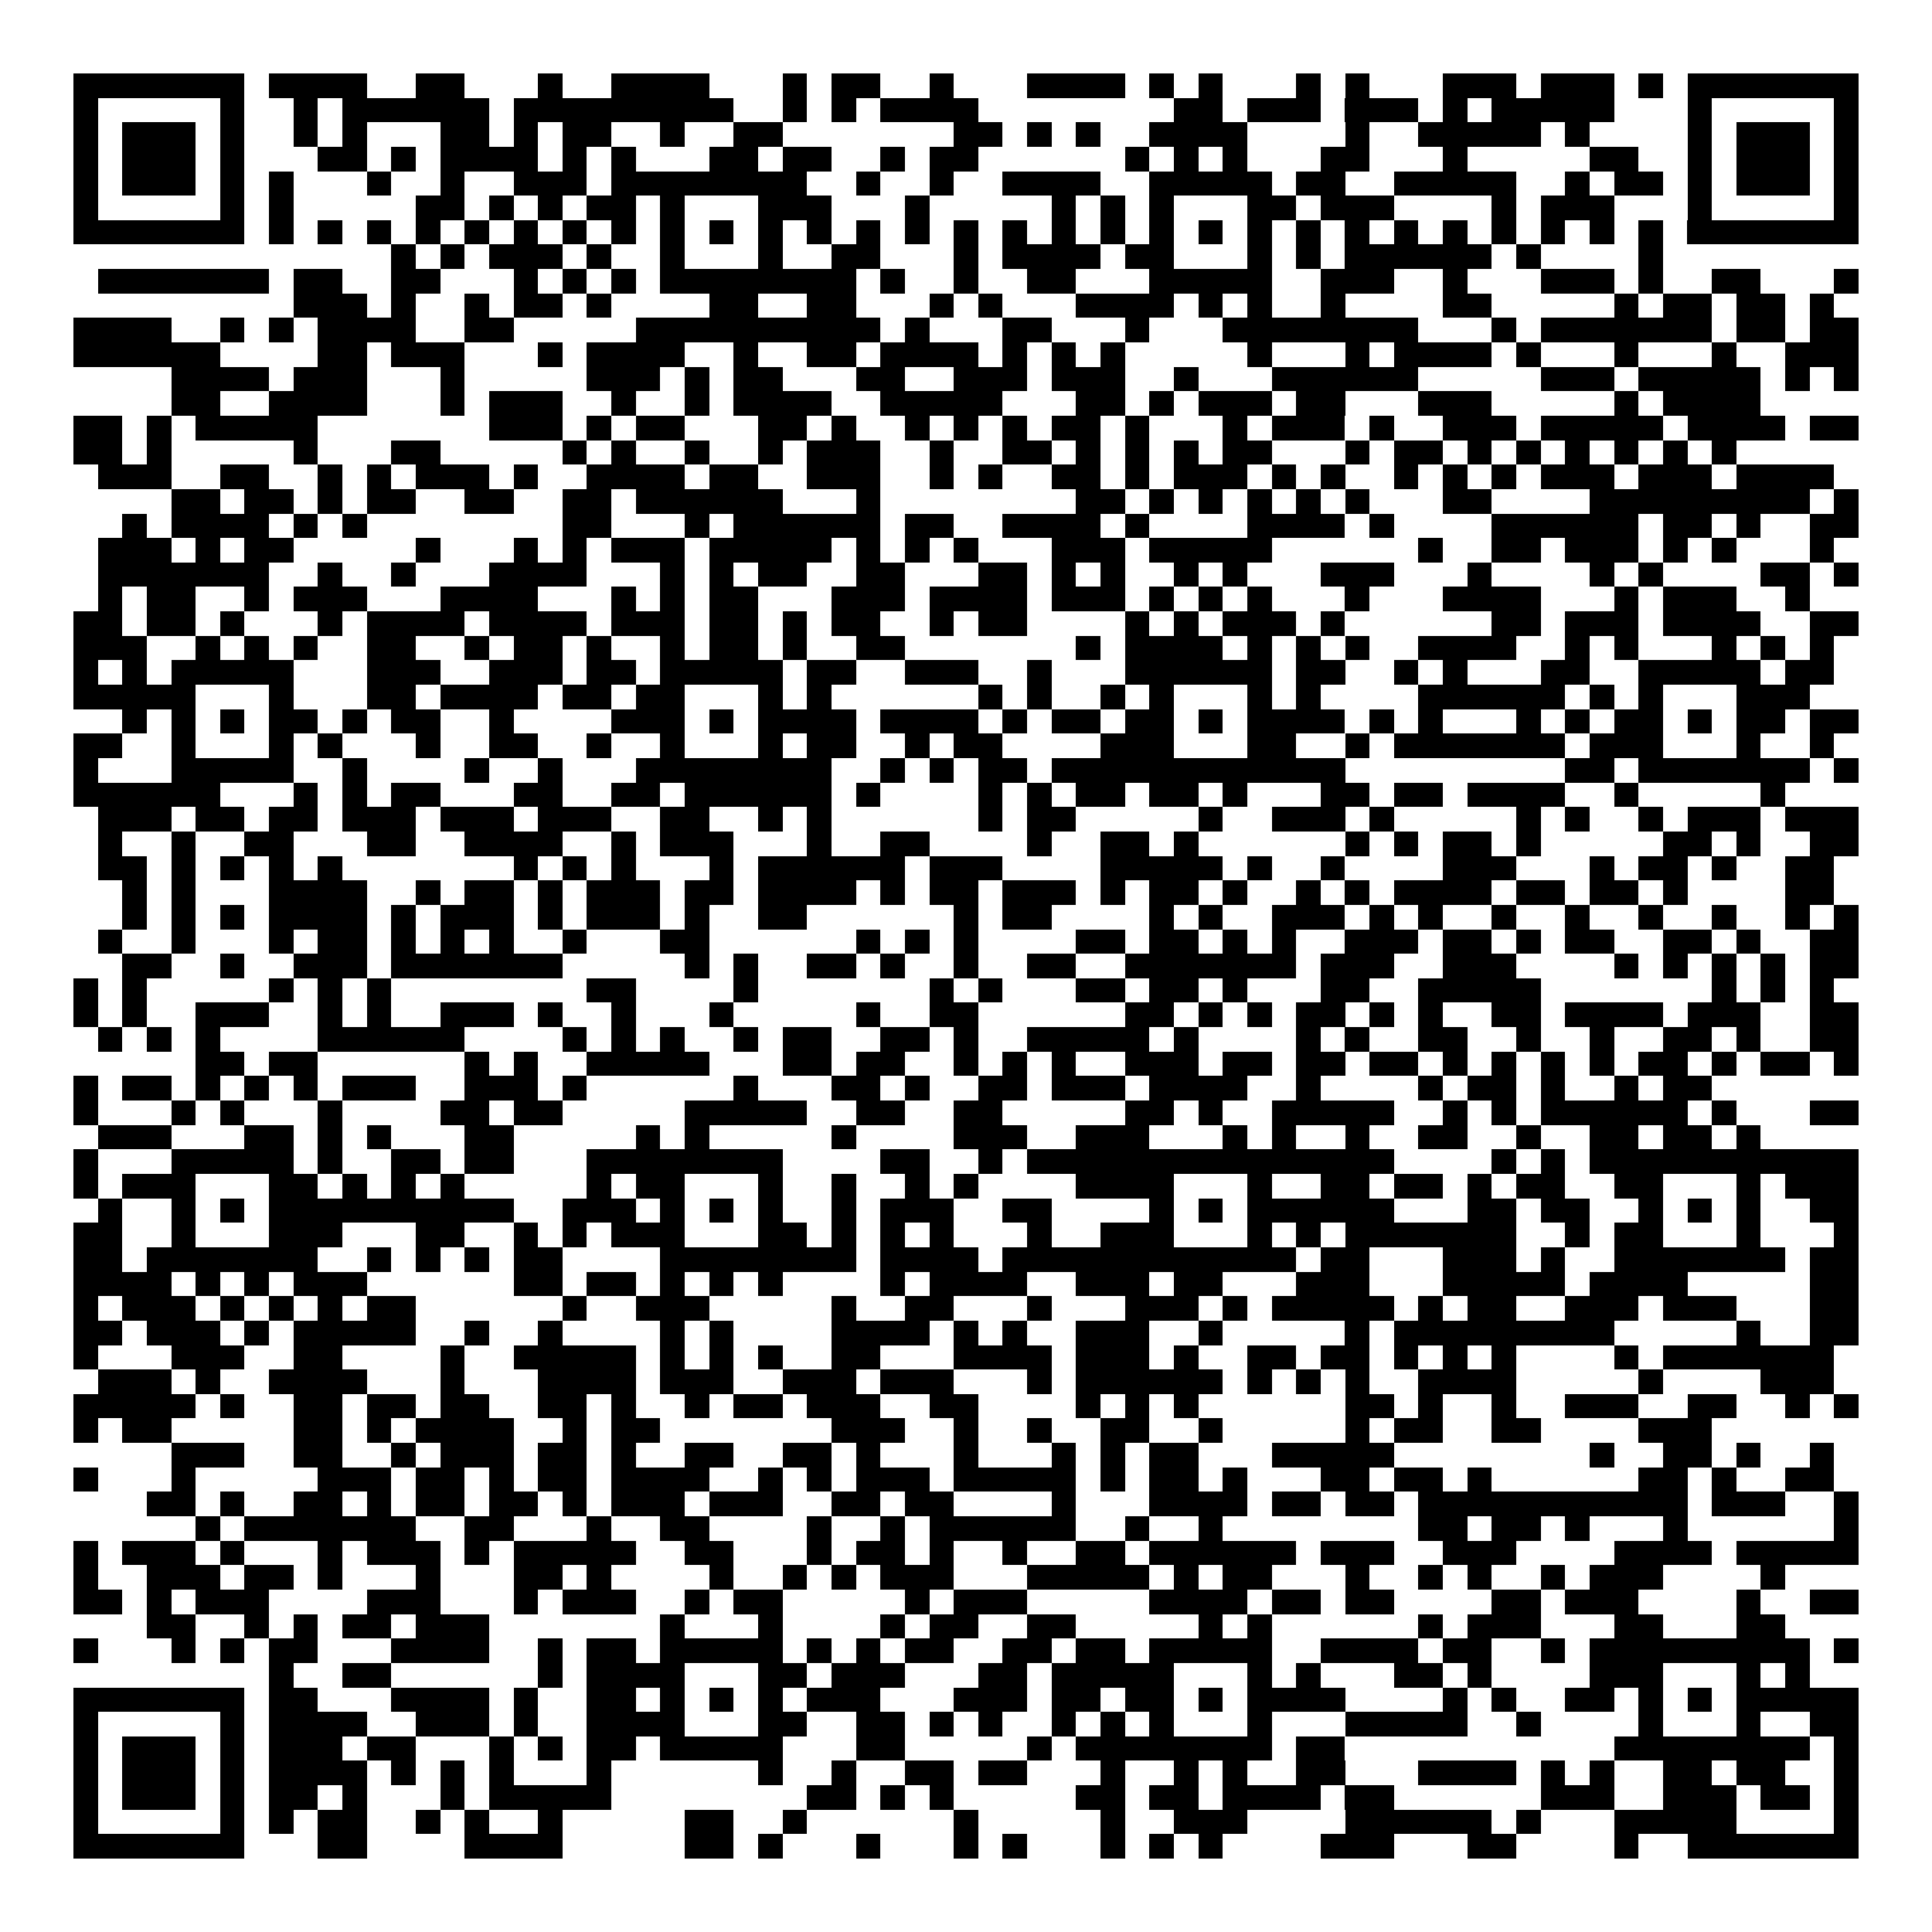 <svg xmlns="http://www.w3.org/2000/svg" width="176" height="176" viewBox="0 0 79 79" shape-rendering="crispEdges"><path fill="#ffffff" d="M0 0h79v79H0z"/><path stroke="#000000" d="M3 3.5h7m1 0h4m2 0h2m3 0h1m2 0h4m3 0h1m1 0h2m2 0h1m3 0h4m1 0h1m1 0h1m3 0h1m1 0h1m3 0h3m1 0h3m1 0h1m1 0h7M3 4.5h1m5 0h1m2 0h1m1 0h6m1 0h9m2 0h1m1 0h1m1 0h4m8 0h2m1 0h3m1 0h3m1 0h1m1 0h5m3 0h1m5 0h1M3 5.5h1m1 0h3m1 0h1m2 0h1m1 0h1m3 0h2m1 0h1m1 0h2m2 0h1m2 0h2m7 0h2m1 0h1m1 0h1m2 0h4m4 0h1m2 0h5m1 0h1m4 0h1m1 0h3m1 0h1M3 6.5h1m1 0h3m1 0h1m3 0h2m1 0h1m1 0h4m1 0h1m1 0h1m3 0h2m1 0h2m2 0h1m1 0h2m6 0h1m1 0h1m1 0h1m3 0h2m3 0h1m5 0h2m2 0h1m1 0h3m1 0h1M3 7.5h1m1 0h3m1 0h1m1 0h1m3 0h1m2 0h1m2 0h3m1 0h8m2 0h1m2 0h1m2 0h4m2 0h5m1 0h2m2 0h5m2 0h1m1 0h2m1 0h1m1 0h3m1 0h1M3 8.5h1m5 0h1m1 0h1m5 0h2m1 0h1m1 0h1m1 0h2m1 0h1m3 0h3m3 0h1m5 0h1m1 0h1m1 0h1m3 0h2m1 0h3m4 0h1m1 0h3m3 0h1m5 0h1M3 9.5h7m1 0h1m1 0h1m1 0h1m1 0h1m1 0h1m1 0h1m1 0h1m1 0h1m1 0h1m1 0h1m1 0h1m1 0h1m1 0h1m1 0h1m1 0h1m1 0h1m1 0h1m1 0h1m1 0h1m1 0h1m1 0h1m1 0h1m1 0h1m1 0h1m1 0h1m1 0h1m1 0h1m1 0h1m1 0h1m1 0h7M16 10.5h1m1 0h1m1 0h3m1 0h1m2 0h1m3 0h1m2 0h2m3 0h1m1 0h4m1 0h2m3 0h1m1 0h1m1 0h6m1 0h1m4 0h1M4 11.5h7m1 0h2m2 0h2m3 0h1m1 0h1m1 0h1m1 0h8m1 0h1m2 0h1m2 0h2m3 0h5m2 0h3m2 0h1m3 0h3m1 0h1m2 0h2m3 0h1M12 12.5h3m1 0h1m2 0h1m1 0h2m1 0h1m4 0h2m2 0h2m3 0h1m1 0h1m3 0h4m1 0h1m1 0h1m2 0h1m4 0h2m5 0h1m1 0h2m1 0h2m1 0h1M3 13.5h4m2 0h1m1 0h1m1 0h4m2 0h2m5 0h10m1 0h1m3 0h2m3 0h1m3 0h8m3 0h1m1 0h7m1 0h2m1 0h2M3 14.5h6m4 0h2m1 0h3m3 0h1m1 0h4m2 0h1m2 0h2m1 0h4m1 0h1m1 0h1m1 0h1m5 0h1m3 0h1m1 0h4m1 0h1m3 0h1m3 0h1m2 0h3M7 15.5h4m1 0h3m3 0h1m5 0h3m1 0h1m1 0h2m3 0h2m2 0h3m1 0h3m2 0h1m3 0h6m5 0h3m1 0h5m1 0h1m1 0h1M7 16.5h2m2 0h4m3 0h1m1 0h3m2 0h1m2 0h1m1 0h4m2 0h5m3 0h2m1 0h1m1 0h3m1 0h2m3 0h3m5 0h1m1 0h4M3 17.5h2m1 0h1m1 0h5m7 0h3m1 0h1m1 0h2m3 0h2m1 0h1m2 0h1m1 0h1m1 0h1m1 0h2m1 0h1m3 0h1m1 0h3m1 0h1m2 0h3m1 0h5m1 0h4m1 0h2M3 18.5h2m1 0h1m5 0h1m3 0h2m5 0h1m1 0h1m2 0h1m2 0h1m1 0h3m2 0h1m2 0h2m1 0h1m1 0h1m1 0h1m1 0h2m3 0h1m1 0h2m1 0h1m1 0h1m1 0h1m1 0h1m1 0h1m1 0h1M4 19.5h3m2 0h2m2 0h1m1 0h1m1 0h3m1 0h1m2 0h4m1 0h2m2 0h3m2 0h1m1 0h1m2 0h2m1 0h1m1 0h3m1 0h1m1 0h1m2 0h1m1 0h1m1 0h1m1 0h3m1 0h3m1 0h4M7 20.5h2m1 0h2m1 0h1m1 0h2m2 0h2m2 0h2m1 0h6m3 0h1m8 0h2m1 0h1m1 0h1m1 0h1m1 0h1m1 0h1m3 0h2m4 0h9m1 0h1M5 21.5h1m1 0h4m1 0h1m1 0h1m8 0h2m3 0h1m1 0h6m1 0h2m2 0h4m1 0h1m4 0h4m1 0h1m4 0h6m1 0h2m1 0h1m2 0h2M4 22.5h3m1 0h1m1 0h2m5 0h1m3 0h1m1 0h1m1 0h3m1 0h5m1 0h1m1 0h1m1 0h1m3 0h3m1 0h5m6 0h1m2 0h2m1 0h3m1 0h1m1 0h1m3 0h1M4 23.5h7m2 0h1m2 0h1m3 0h4m3 0h1m1 0h1m1 0h2m2 0h2m3 0h2m1 0h1m1 0h1m2 0h1m1 0h1m3 0h3m3 0h1m4 0h1m1 0h1m4 0h2m1 0h1M4 24.5h1m1 0h2m2 0h1m1 0h3m3 0h4m3 0h1m1 0h1m1 0h2m3 0h3m1 0h4m1 0h3m1 0h1m1 0h1m1 0h1m3 0h1m3 0h4m3 0h1m1 0h3m2 0h1M3 25.5h2m1 0h2m1 0h1m3 0h1m1 0h4m1 0h4m1 0h3m1 0h2m1 0h1m1 0h2m2 0h1m1 0h2m4 0h1m1 0h1m1 0h3m1 0h1m6 0h2m1 0h3m1 0h4m2 0h2M3 26.5h3m2 0h1m1 0h1m1 0h1m2 0h2m2 0h1m1 0h2m1 0h1m2 0h1m1 0h2m1 0h1m2 0h2m7 0h1m1 0h4m1 0h1m1 0h1m1 0h1m2 0h4m2 0h1m1 0h1m3 0h1m1 0h1m1 0h1M3 27.5h1m1 0h1m1 0h5m3 0h3m2 0h3m1 0h2m1 0h5m1 0h2m2 0h3m2 0h1m3 0h6m1 0h2m2 0h1m1 0h1m3 0h2m2 0h5m1 0h2M3 28.5h5m3 0h1m3 0h2m1 0h4m1 0h2m1 0h2m3 0h1m1 0h1m6 0h1m1 0h1m2 0h1m1 0h1m3 0h1m1 0h1m4 0h6m1 0h1m1 0h1m3 0h3M5 29.5h1m1 0h1m1 0h1m1 0h2m1 0h1m1 0h2m2 0h1m4 0h3m1 0h1m1 0h4m1 0h4m1 0h1m1 0h2m1 0h2m1 0h1m1 0h4m1 0h1m1 0h1m3 0h1m1 0h1m1 0h2m1 0h1m1 0h2m1 0h2M3 30.5h2m2 0h1m3 0h1m1 0h1m3 0h1m2 0h2m2 0h1m2 0h1m3 0h1m1 0h2m2 0h1m1 0h2m4 0h3m3 0h2m2 0h1m1 0h7m1 0h3m3 0h1m2 0h1M3 31.5h1m3 0h5m2 0h1m4 0h1m2 0h1m3 0h8m2 0h1m1 0h1m1 0h2m1 0h12m9 0h2m1 0h7m1 0h1M3 32.5h6m3 0h1m1 0h1m1 0h2m3 0h2m2 0h2m1 0h6m1 0h1m4 0h1m1 0h1m1 0h2m1 0h2m1 0h1m3 0h2m1 0h2m1 0h4m2 0h1m5 0h1M4 33.5h3m1 0h2m1 0h2m1 0h3m1 0h3m1 0h3m2 0h2m2 0h1m1 0h1m6 0h1m1 0h2m5 0h1m2 0h3m1 0h1m5 0h1m1 0h1m2 0h1m1 0h3m1 0h3M4 34.5h1m2 0h1m2 0h2m3 0h2m2 0h4m2 0h1m1 0h3m3 0h1m2 0h2m4 0h1m2 0h2m1 0h1m6 0h1m1 0h1m1 0h2m1 0h1m5 0h2m1 0h1m2 0h2M4 35.5h2m1 0h1m1 0h1m1 0h1m1 0h1m7 0h1m1 0h1m1 0h1m3 0h1m1 0h6m1 0h3m4 0h5m1 0h1m2 0h1m4 0h3m3 0h1m1 0h2m1 0h1m2 0h2M5 36.5h1m1 0h1m3 0h4m2 0h1m1 0h2m1 0h1m1 0h3m1 0h2m1 0h4m1 0h1m1 0h2m1 0h3m1 0h1m1 0h2m1 0h1m2 0h1m1 0h1m1 0h4m1 0h2m1 0h2m1 0h1m4 0h2M5 37.5h1m1 0h1m1 0h1m1 0h4m1 0h1m1 0h3m1 0h1m1 0h3m1 0h1m2 0h2m6 0h1m1 0h2m4 0h1m1 0h1m2 0h3m1 0h1m1 0h1m2 0h1m2 0h1m2 0h1m2 0h1m2 0h1m1 0h1M4 38.5h1m2 0h1m3 0h1m1 0h2m1 0h1m1 0h1m1 0h1m2 0h1m3 0h2m6 0h1m1 0h1m1 0h1m4 0h2m1 0h2m1 0h1m1 0h1m2 0h3m1 0h2m1 0h1m1 0h2m2 0h2m1 0h1m2 0h2M5 39.5h2m2 0h1m2 0h3m1 0h7m5 0h1m1 0h1m2 0h2m1 0h1m2 0h1m2 0h2m2 0h7m1 0h3m2 0h3m4 0h1m1 0h1m1 0h1m1 0h1m1 0h2M3 40.5h1m1 0h1m5 0h1m1 0h1m1 0h1m8 0h2m4 0h1m7 0h1m1 0h1m3 0h2m1 0h2m1 0h1m3 0h2m2 0h5m7 0h1m1 0h1m1 0h1M3 41.5h1m1 0h1m2 0h3m2 0h1m1 0h1m2 0h3m1 0h1m2 0h1m3 0h1m5 0h1m2 0h2m6 0h2m1 0h1m1 0h1m1 0h2m1 0h1m1 0h1m2 0h2m1 0h4m1 0h3m2 0h2M4 42.5h1m1 0h1m1 0h1m4 0h6m4 0h1m1 0h1m1 0h1m2 0h1m1 0h2m2 0h2m1 0h1m2 0h5m1 0h1m4 0h1m1 0h1m2 0h2m2 0h1m2 0h1m2 0h2m1 0h1m2 0h2M8 43.5h2m1 0h2m6 0h1m1 0h1m2 0h5m3 0h2m1 0h2m2 0h1m1 0h1m1 0h1m2 0h3m1 0h2m1 0h2m1 0h2m1 0h1m1 0h1m1 0h1m1 0h1m1 0h2m1 0h1m1 0h2m1 0h1M3 44.5h1m1 0h2m1 0h1m1 0h1m1 0h1m1 0h3m2 0h3m1 0h1m6 0h1m3 0h2m1 0h1m2 0h2m1 0h3m1 0h4m2 0h1m4 0h1m1 0h2m1 0h1m2 0h1m1 0h2M3 45.5h1m3 0h1m1 0h1m3 0h1m4 0h2m1 0h2m5 0h5m2 0h2m2 0h2m5 0h2m1 0h1m2 0h5m2 0h1m1 0h1m1 0h6m1 0h1m3 0h2M4 46.5h3m3 0h2m1 0h1m1 0h1m3 0h2m5 0h1m1 0h1m5 0h1m4 0h3m2 0h3m3 0h1m1 0h1m2 0h1m2 0h2m2 0h1m2 0h2m1 0h2m1 0h1M3 47.5h1m3 0h5m1 0h1m2 0h2m1 0h2m3 0h8m4 0h2m2 0h1m1 0h15m4 0h1m1 0h1m1 0h11M3 48.5h1m1 0h3m3 0h2m1 0h1m1 0h1m1 0h1m5 0h1m1 0h2m3 0h1m2 0h1m2 0h1m1 0h1m4 0h4m3 0h1m2 0h2m1 0h2m1 0h1m1 0h2m2 0h2m3 0h1m1 0h3M4 49.5h1m2 0h1m1 0h1m1 0h10m2 0h3m1 0h1m1 0h1m1 0h1m2 0h1m1 0h3m2 0h2m4 0h1m1 0h1m1 0h6m3 0h2m1 0h2m2 0h1m1 0h1m1 0h1m2 0h2M3 50.5h2m2 0h1m3 0h3m3 0h2m2 0h1m1 0h1m1 0h3m3 0h2m1 0h1m1 0h1m1 0h1m3 0h1m2 0h3m3 0h1m1 0h1m1 0h7m2 0h1m1 0h2m3 0h1m3 0h1M3 51.5h2m1 0h7m2 0h1m1 0h1m1 0h1m1 0h2m4 0h8m1 0h4m1 0h12m1 0h2m3 0h3m1 0h1m2 0h7m1 0h2M3 52.5h4m1 0h1m1 0h1m1 0h3m6 0h2m1 0h2m1 0h1m1 0h1m1 0h1m4 0h1m1 0h4m2 0h3m1 0h2m3 0h3m3 0h5m1 0h4m5 0h2M3 53.5h1m1 0h3m1 0h1m1 0h1m1 0h1m1 0h2m6 0h1m2 0h3m5 0h1m2 0h2m3 0h1m3 0h3m1 0h1m1 0h5m1 0h1m1 0h2m2 0h3m1 0h3m3 0h2M3 54.5h2m1 0h3m1 0h1m1 0h5m2 0h1m2 0h1m4 0h1m1 0h1m4 0h4m1 0h1m1 0h1m2 0h3m2 0h1m5 0h1m1 0h9m5 0h1m2 0h2M3 55.5h1m3 0h3m2 0h2m4 0h1m2 0h5m1 0h1m1 0h1m1 0h1m2 0h2m3 0h4m1 0h3m1 0h1m2 0h2m1 0h2m1 0h1m1 0h1m1 0h1m4 0h1m1 0h7M4 56.5h3m1 0h1m2 0h4m3 0h1m3 0h4m1 0h3m2 0h3m1 0h3m3 0h1m1 0h6m1 0h1m1 0h1m1 0h1m2 0h4m5 0h1m4 0h3M3 57.5h5m1 0h1m2 0h2m1 0h2m1 0h2m2 0h2m1 0h1m2 0h1m1 0h2m1 0h3m2 0h2m4 0h1m1 0h1m1 0h1m6 0h2m1 0h1m2 0h1m2 0h3m2 0h2m2 0h1m1 0h1M3 58.5h1m1 0h2m5 0h2m1 0h1m1 0h4m2 0h1m1 0h2m7 0h3m2 0h1m2 0h1m2 0h2m2 0h1m5 0h1m1 0h2m2 0h2m4 0h3M7 59.5h3m2 0h2m2 0h1m1 0h3m1 0h2m1 0h1m2 0h2m2 0h2m1 0h1m3 0h1m3 0h1m1 0h1m1 0h2m3 0h5m8 0h1m2 0h2m1 0h1m2 0h1M3 60.5h1m3 0h1m5 0h3m1 0h2m1 0h1m1 0h2m1 0h4m2 0h1m1 0h1m1 0h3m1 0h5m1 0h1m1 0h2m1 0h1m3 0h2m1 0h2m1 0h1m6 0h2m1 0h1m2 0h2M6 61.5h2m1 0h1m2 0h2m1 0h1m1 0h2m1 0h2m1 0h1m1 0h3m1 0h3m2 0h2m1 0h2m4 0h1m3 0h4m1 0h2m1 0h2m1 0h11m1 0h3m2 0h1M8 62.5h1m1 0h7m2 0h2m3 0h1m2 0h2m4 0h1m2 0h1m1 0h6m2 0h1m2 0h1m8 0h2m1 0h2m1 0h1m3 0h1m6 0h1M3 63.5h1m1 0h3m1 0h1m3 0h1m1 0h3m1 0h1m1 0h5m2 0h2m3 0h1m1 0h2m1 0h1m2 0h1m2 0h2m1 0h6m1 0h3m2 0h3m4 0h4m1 0h5M3 64.5h1m2 0h3m1 0h2m1 0h1m3 0h1m3 0h2m1 0h1m4 0h1m2 0h1m1 0h1m1 0h3m3 0h5m1 0h1m1 0h2m3 0h1m2 0h1m1 0h1m2 0h1m1 0h3m4 0h1M3 65.5h2m1 0h1m1 0h3m4 0h3m3 0h1m1 0h3m2 0h1m1 0h2m5 0h1m1 0h3m5 0h4m1 0h2m1 0h2m4 0h2m1 0h3m4 0h1m2 0h2M6 66.5h2m2 0h1m1 0h1m1 0h2m1 0h3m7 0h1m3 0h1m4 0h1m1 0h2m2 0h2m5 0h1m1 0h1m6 0h1m1 0h3m3 0h2m3 0h2M3 67.5h1m3 0h1m1 0h1m1 0h2m3 0h4m2 0h1m1 0h2m1 0h5m1 0h1m1 0h1m1 0h2m2 0h2m1 0h2m1 0h5m2 0h4m1 0h2m2 0h1m1 0h9m1 0h1M11 68.5h1m2 0h2m6 0h1m1 0h4m3 0h2m1 0h3m3 0h2m1 0h5m3 0h1m1 0h1m3 0h2m1 0h1m4 0h3m3 0h1m1 0h1M3 69.5h7m1 0h2m3 0h4m1 0h1m2 0h2m1 0h1m1 0h1m1 0h1m1 0h3m3 0h3m1 0h2m1 0h2m1 0h1m1 0h4m4 0h1m1 0h1m2 0h2m1 0h1m1 0h1m1 0h5M3 70.5h1m5 0h1m1 0h4m2 0h3m1 0h1m2 0h4m3 0h2m2 0h2m1 0h1m1 0h1m2 0h1m1 0h1m1 0h1m3 0h1m3 0h5m2 0h1m4 0h1m3 0h1m2 0h2M3 71.5h1m1 0h3m1 0h1m1 0h3m1 0h2m3 0h1m1 0h1m1 0h2m1 0h5m3 0h2m5 0h1m1 0h8m1 0h2m11 0h8m1 0h1M3 72.5h1m1 0h3m1 0h1m1 0h4m1 0h1m1 0h1m1 0h1m3 0h1m6 0h1m2 0h1m2 0h2m1 0h2m3 0h1m2 0h1m1 0h1m2 0h2m3 0h4m1 0h1m1 0h1m2 0h2m1 0h2m2 0h1M3 73.5h1m1 0h3m1 0h1m1 0h2m1 0h1m3 0h1m1 0h5m8 0h2m1 0h1m1 0h1m5 0h2m1 0h2m1 0h4m1 0h2m6 0h3m2 0h3m1 0h2m1 0h1M3 74.5h1m5 0h1m1 0h1m1 0h2m2 0h1m1 0h1m2 0h1m5 0h2m2 0h1m6 0h1m5 0h1m2 0h3m4 0h6m1 0h1m3 0h5m4 0h1M3 75.5h7m3 0h2m4 0h4m5 0h2m1 0h1m3 0h1m3 0h1m1 0h1m3 0h1m1 0h1m1 0h1m4 0h3m3 0h2m4 0h1m2 0h7"/></svg>
